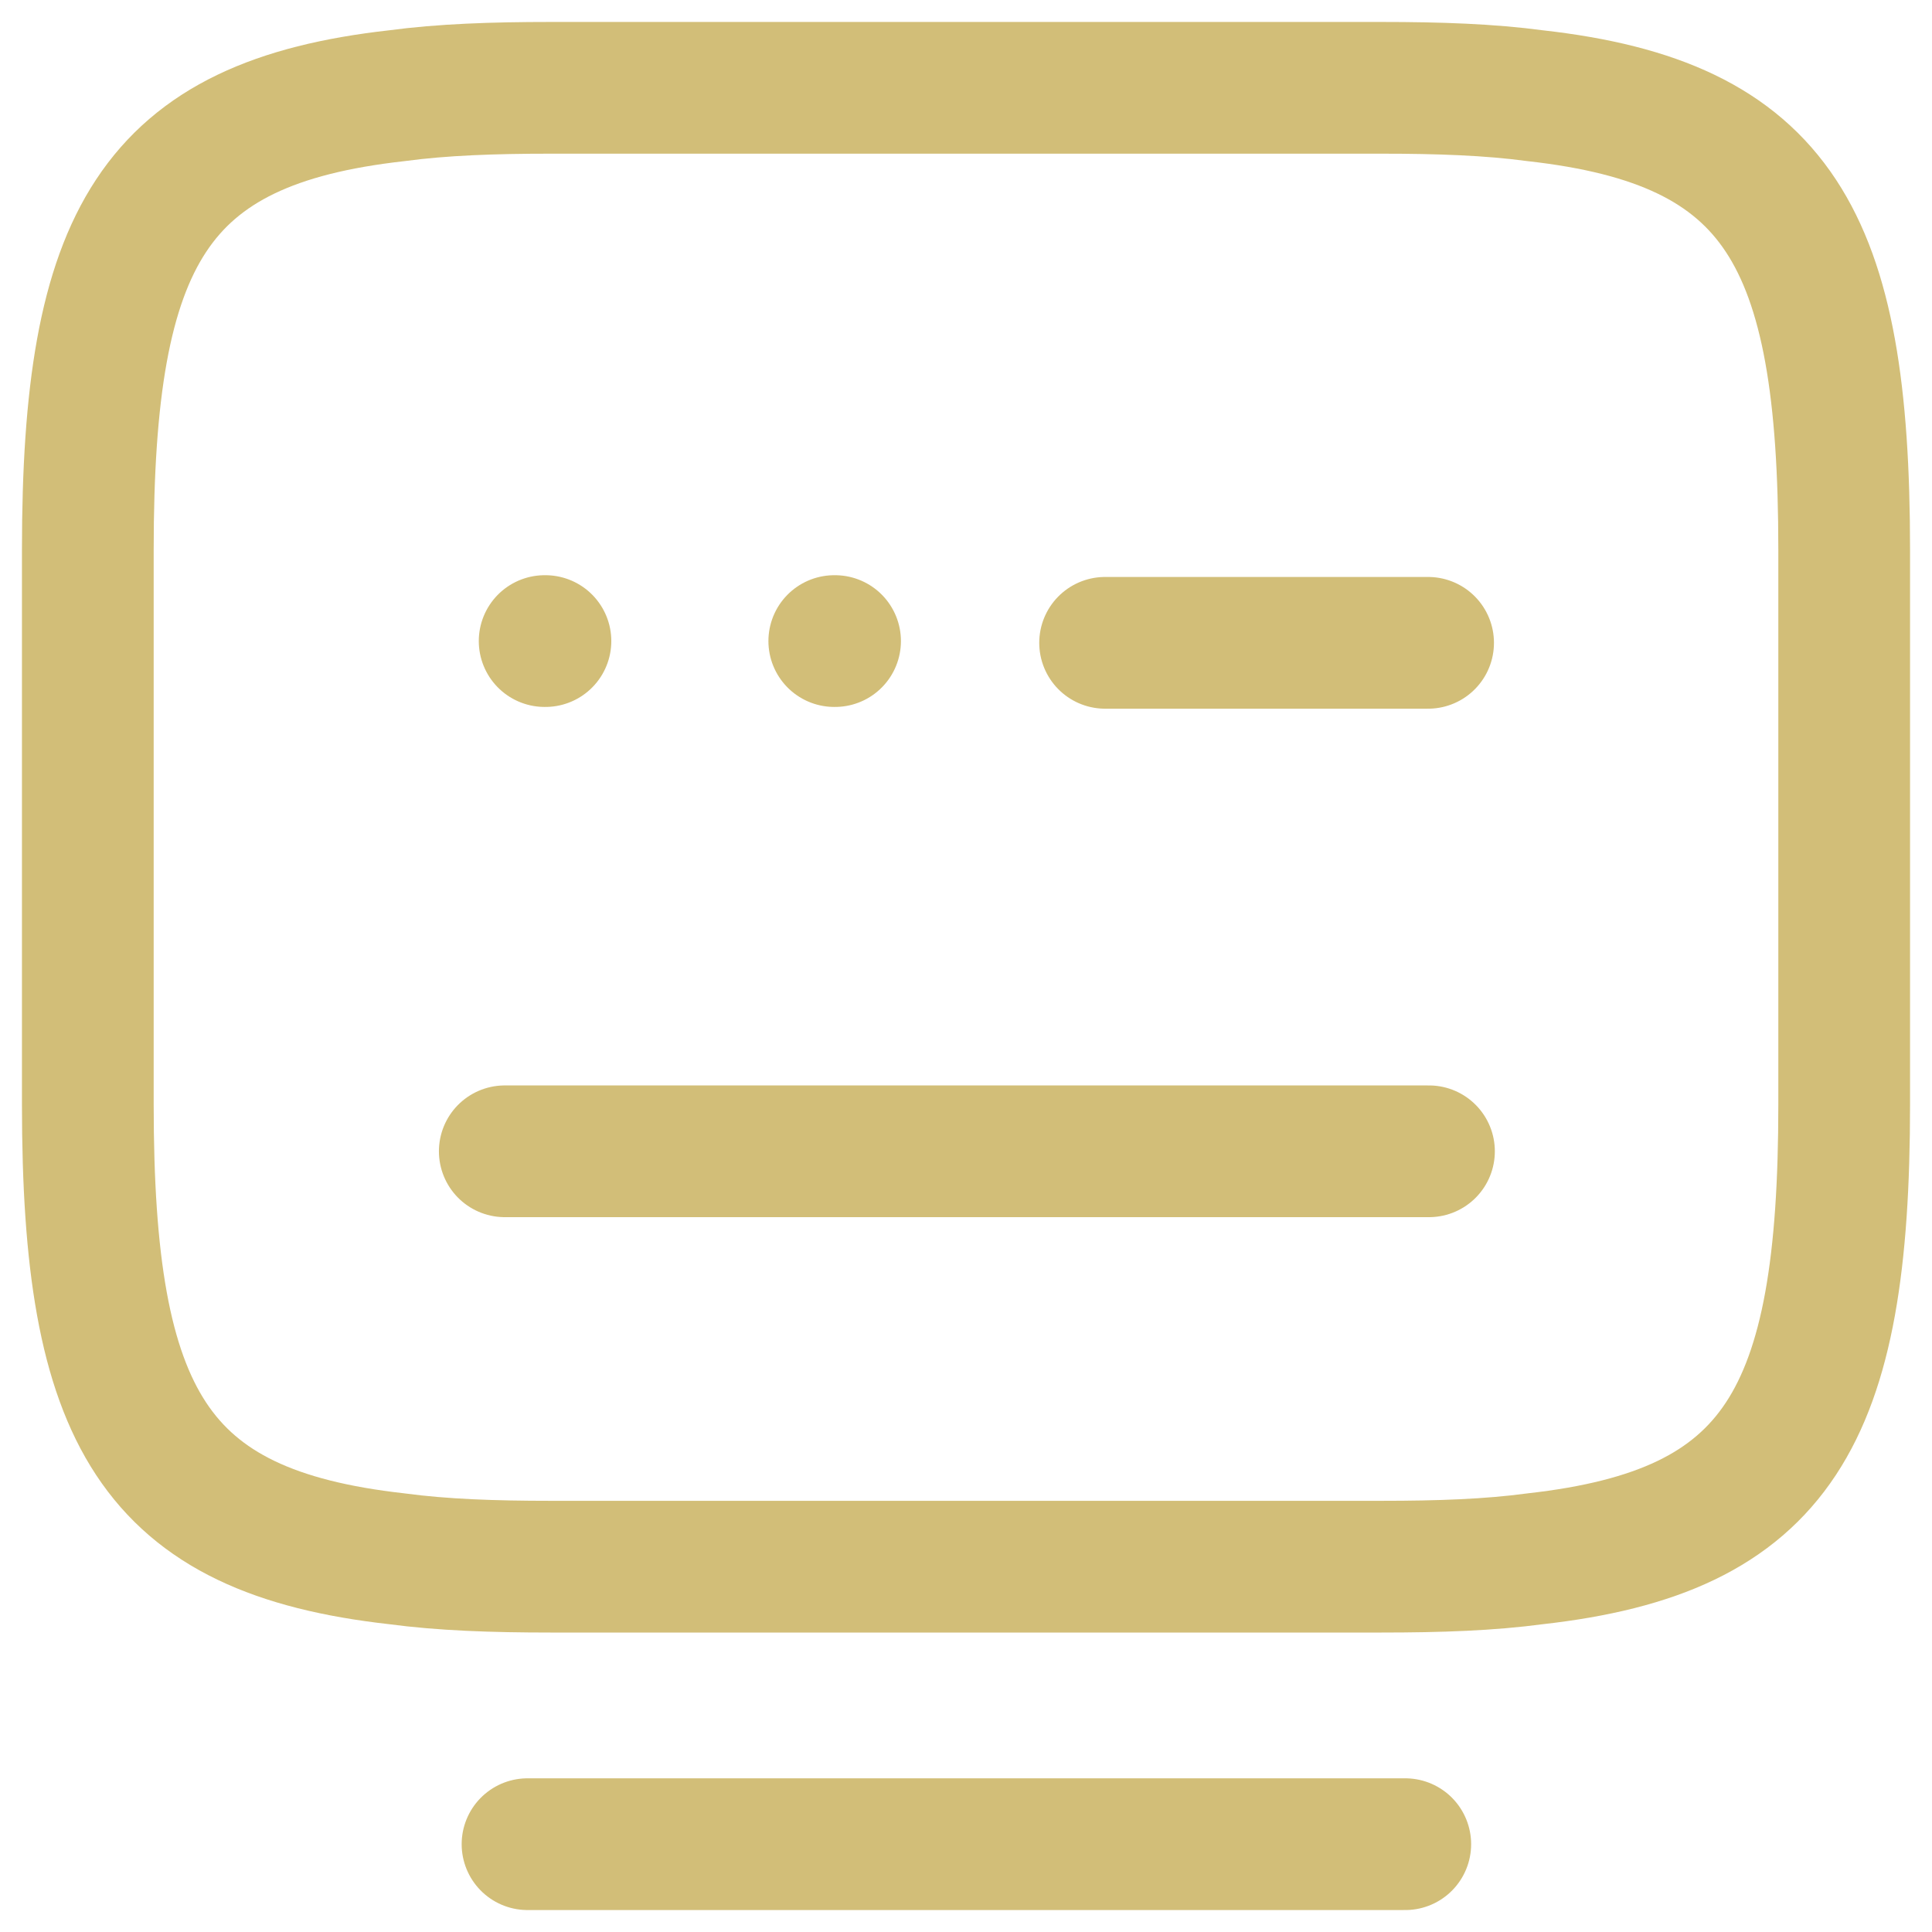 <?xml version="1.0" encoding="UTF-8"?> <svg xmlns="http://www.w3.org/2000/svg" width="22" height="22" viewBox="0 0 22 22" fill="none"><path d="M12.584 7.32H16.262M5.748 13.11H16.272M6.007 21H16.002M6.202 7.3H6.211M9.5 7.3H9.509M6.267 1H15.733C16.382 1 16.962 1.02 17.482 1.09C20.25 1.4 21 2.7 21 6.26V12.58C21 16.14 20.25 17.44 17.482 17.75C16.962 17.82 16.392 17.84 15.733 17.84H6.267C5.618 17.84 5.038 17.82 4.518 17.75C1.75 17.44 1 16.14 1 12.58V6.26C1 2.7 1.75 1.4 4.518 1.09C5.038 1.02 5.618 1 6.267 1Z" stroke="#D2BE78" stroke-width="1.5" stroke-linecap="round" stroke-linejoin="round"></path></svg> 